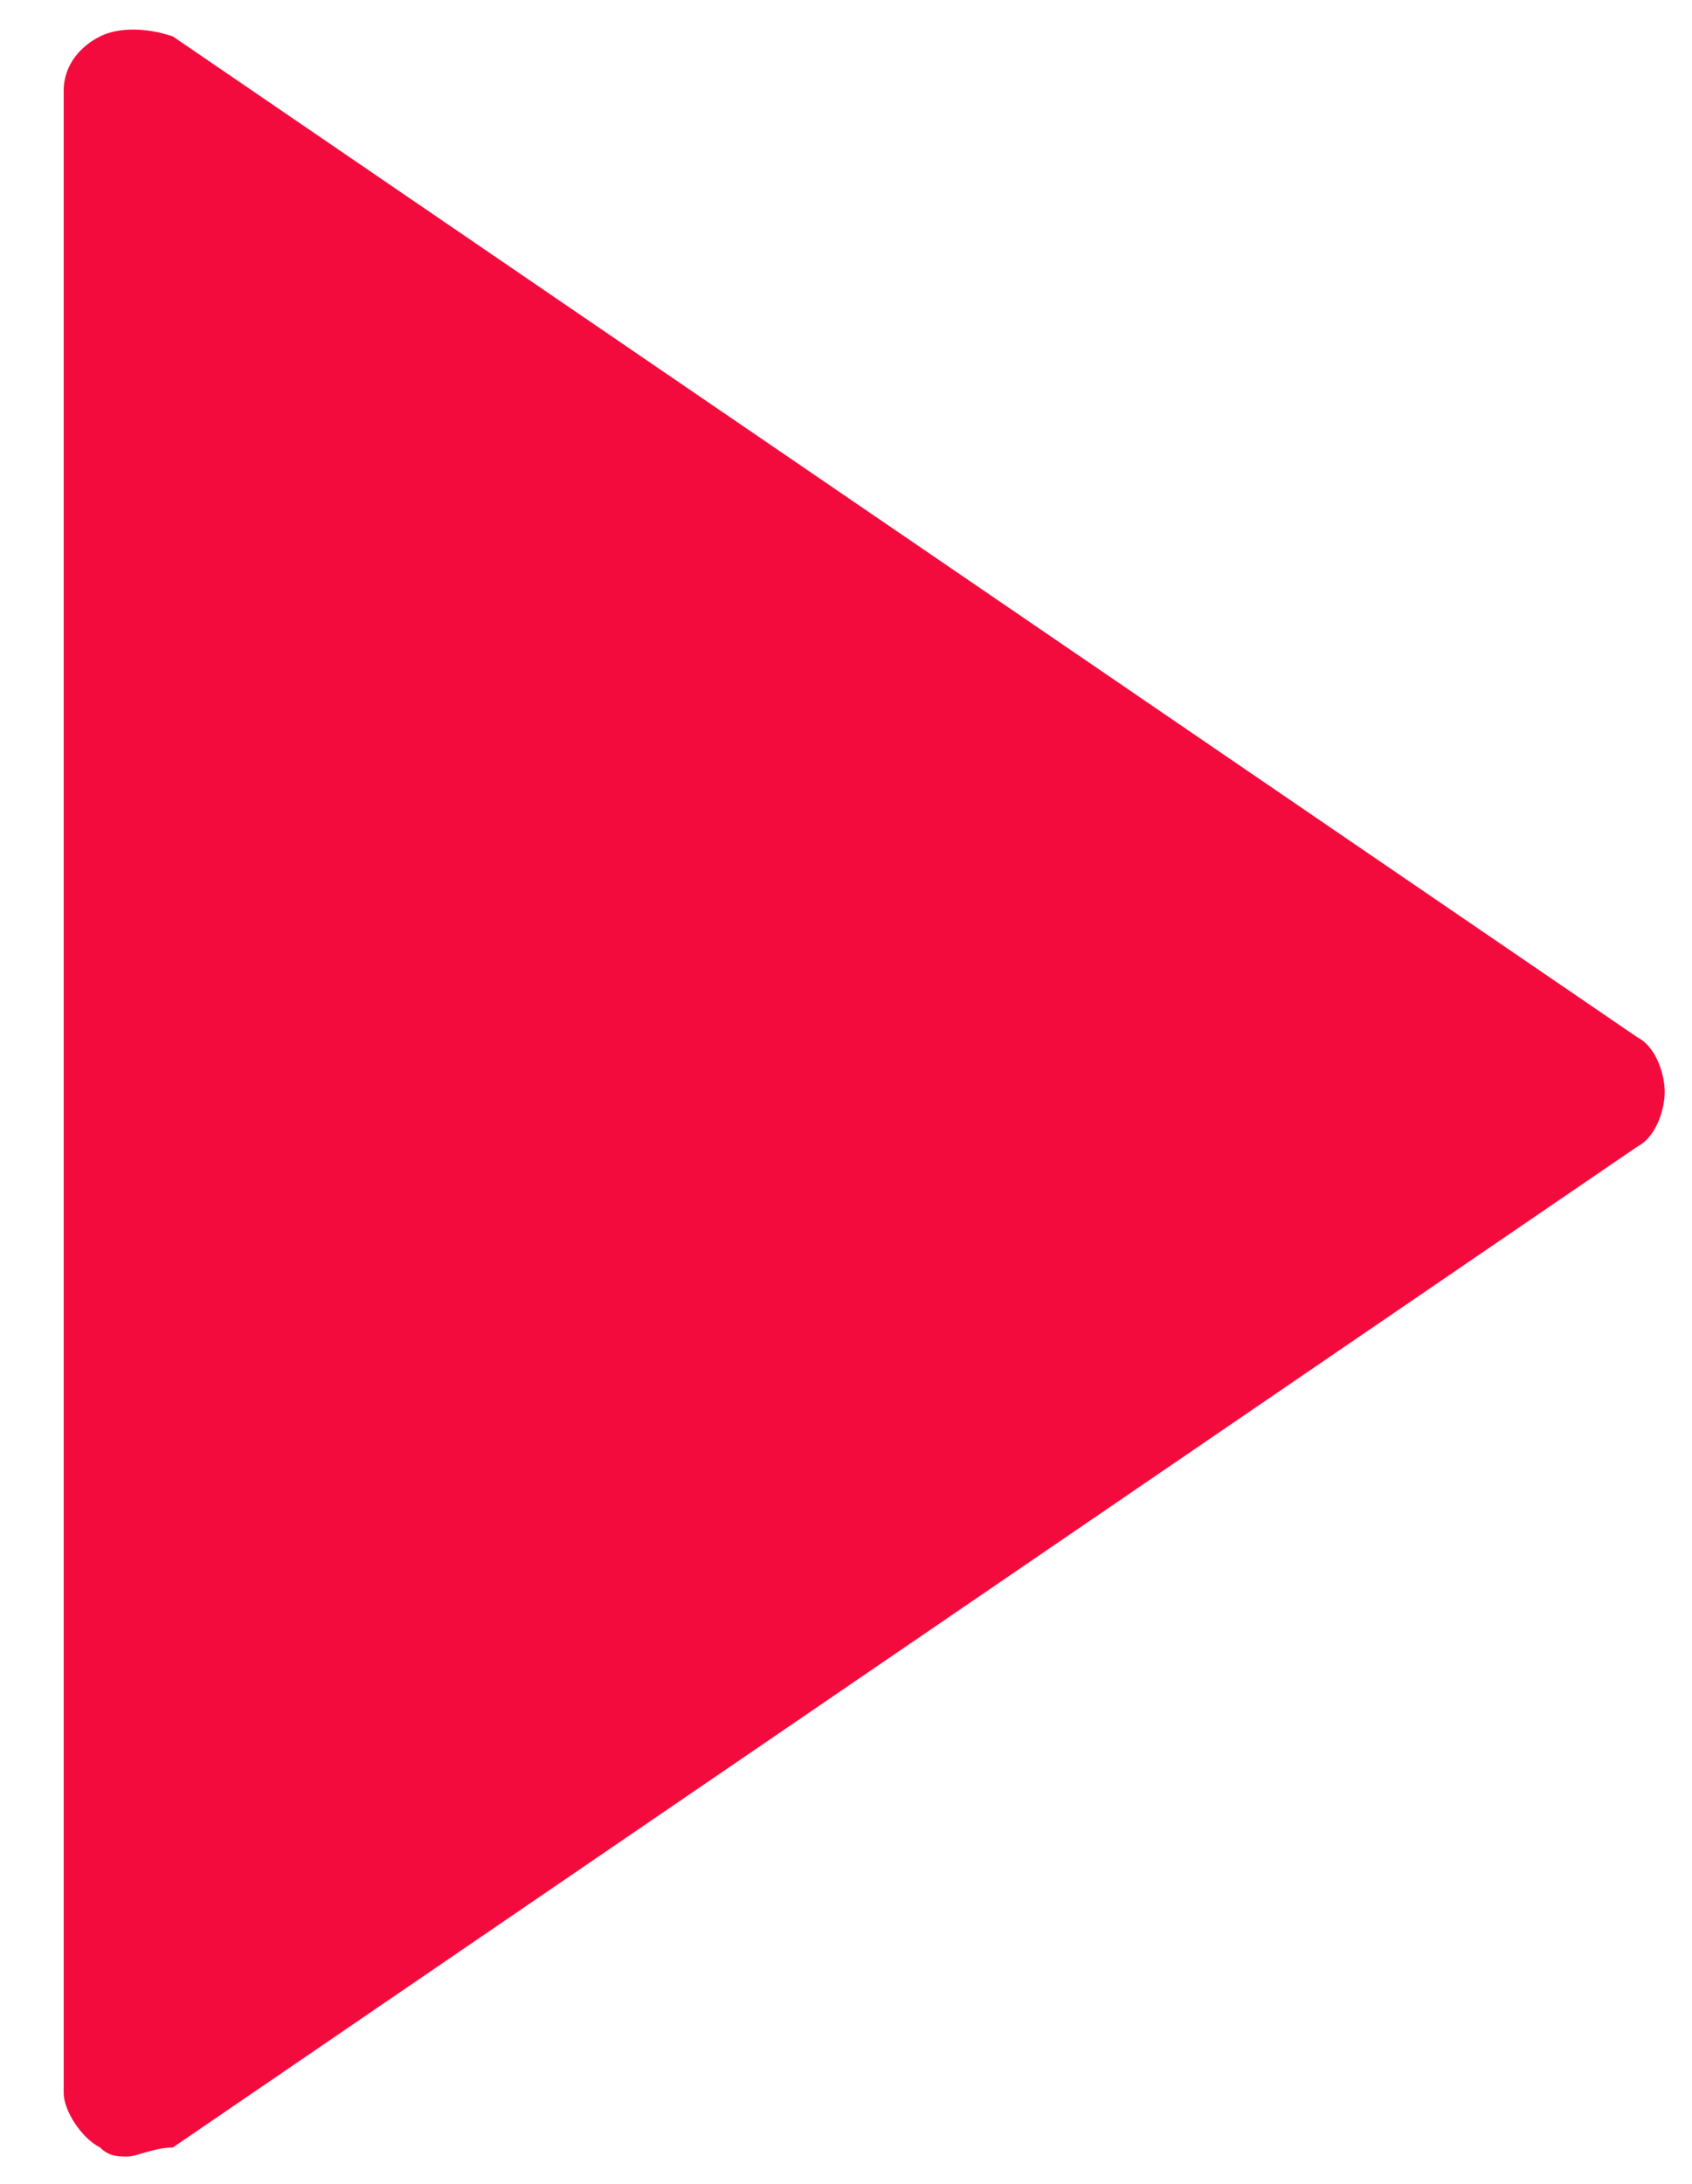 <?xml version="1.0" encoding="utf-8"?>
<!-- Generator: Adobe Illustrator 21.1.0, SVG Export Plug-In . SVG Version: 6.00 Build 0)  -->
<svg version="1.1" id="Layer_1" xmlns="http://www.w3.org/2000/svg" xmlns:xlink="http://www.w3.org/1999/xlink" x="0px" y="0px"
	 width="18.6px" height="24px" viewBox="0 0 18.6 24" style="enable-background:new 0 0 18.6 24;" xml:space="preserve">
<style type="text/css">
	.st0{fill:#F40B3D;}
</style>
<g>
	<polygon class="st0" points="17.5,12 1.4,22.9 1.4,12.2 1.4,1 	"/>
	<path class="st0" d="M1.4,23.7c-0.1,0-0.2,0-0.3-0.1c-0.2-0.1-0.4-0.4-0.4-0.6V1c0-0.3,0.2-0.5,0.4-0.6c0.2-0.1,0.5-0.1,0.8,0
		l16.1,11c0.2,0.1,0.3,0.4,0.3,0.6c0,0.2-0.1,0.5-0.3,0.6l-16.1,11C1.7,23.6,1.5,23.7,1.4,23.7z M2.1,2.4v19.2L16.2,12L2.1,2.4z"/>
</g>
</svg>
